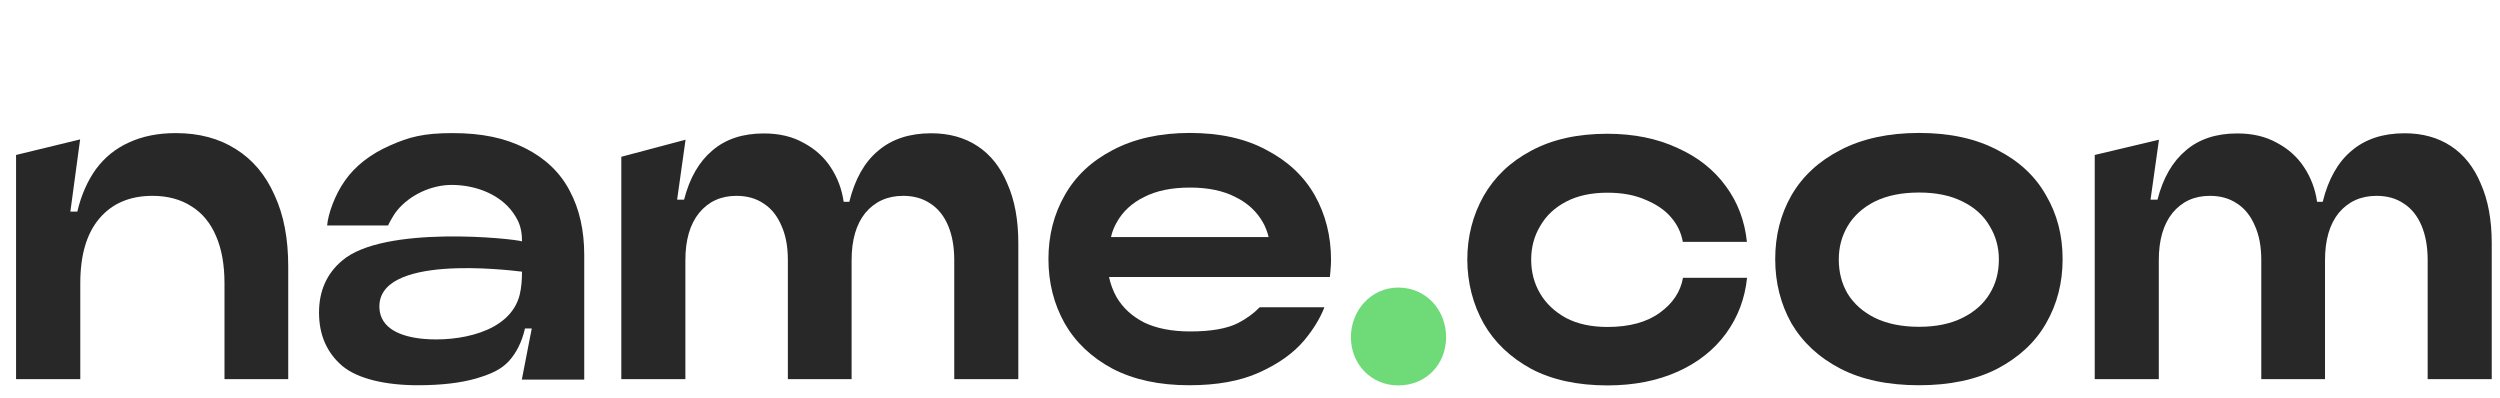<svg enable-background="new 0 0 1510.1 240.3" viewBox="0 0 1510.1 240.3" xmlns="http://www.w3.org/2000/svg"><path d="m873.5 203.7c0 16.2-11.9 29.1-28.9 29.1-16.4 0-28.6-12.9-28.6-29.1s12.2-30 28.6-30c17 0 28.9 13.7 28.9 30z" fill="#6eda78"/><g fill="#282828"><path d="m9.7 229v-135.4l38.7-9.4-5.9 43.6h4.2c2.4-10.1 6.2-18.6 11.3-25.7 5.2-7 11.8-12.4 19.8-16 8.2-3.8 17.6-5.7 28.4-5.7 14 0 26.1 3.2 36.3 9.7 10.1 6.3 17.9 15.5 23.3 27.7 5.6 12 8.3 26.3 8.3 43.1v68.1h-38.5v-57.9c0-11.2-1.7-20.7-5.1-28.5-3.4-8-8.4-14-14.9-18-6.5-4.2-14.4-6.3-23.5-6.3-13.7 0-24.4 4.6-32.1 13.7s-11.5 22.1-11.5 39.1v57.9z"/><path clip-rule="evenodd" d="m252.4 232.7c-19.6 0-36.4-3.9-45.7-11.7-9.3-8-14-18.7-14-32.2 0-13.1 4.7-23.6 14-31.4 25.1-21.6 103.6-13.3 108.6-11.6 0-3.3-.2-8.9-3.5-14.4-7.9-13.8-24.3-19.7-39-19.7-12.3 0-25.3 6.1-32.9 15.4-3 3.7-5.5 9.1-5.5 9.1h-36.8c.6-7 4.6-18.4 10.7-27 6-8.7 15.4-16.1 27-21.2 11.8-5.3 20.7-7.6 38-7.6 18 0 31.8 3 43.9 9.1s21.1 14.6 26.9 25.7c5.9 11 8.8 24 8.8 38.8v23.3 52h-37.7l6-30.9h-4.1c-1.9 8.5-5.4 14.9-9.6 19.6-4.3 4.7-9.8 7.6-19.5 10.5-9.5 2.8-21.4 4.2-35.6 4.2zm-23.2-46.4c-2-32.9 77-23.3 86.1-22.2 0 4.8-.3 9.5-1.4 14-5.8 23.3-38.1 28.4-58 26.6-14.5-1.3-26-6.6-26.7-18.4z" fill-rule="evenodd"/><path d="m375.3 94.7v134.3h38.7v-71.9c0-12.2 2.8-21.7 8.3-28.5 5.6-6.8 13.1-10.3 22.5-10.3 6.4 0 11.8 1.5 16.4 4.6 4.7 3 8.3 7.5 10.8 13.4 2.6 5.7 3.9 12.6 3.9 20.8v71.9h38.5v-71.9c0-12.2 2.8-21.7 8.3-28.5 5.7-6.8 13.3-10.3 22.8-10.3 6.4 0 11.8 1.5 16.4 4.6 4.7 3 8.3 7.5 10.8 13.4 2.4 5.7 3.7 12.6 3.7 20.8v71.9h38.7v-82.1c0-14.1-2.2-26-6.6-35.9-4.2-10.1-10.3-17.7-18.1-22.8s-17.1-7.7-27.9-7.7c-13.1 0-23.8 3.5-32.1 10.6-8.2 6.8-14 17.1-17.4 30.8h-3.4c-1.1-7.8-3.8-14.7-7.8-20.8-4.1-6.3-9.6-11.2-16.4-14.8-6.7-3.8-14.7-5.7-24-5.7-12.7 0-23.1 3.4-31.1 10.3-8 6.7-13.7 16.5-17.1 29.7h-4.2l5.1-36.2z"/><path clip-rule="evenodd" d="m718.3 232.7c-18 0-33.4-3.3-46.3-10-12.7-6.8-22.4-16-28.9-27.4-6.5-11.6-9.8-24.5-9.8-38.8s3.3-27.1 9.8-38.5c6.5-11.6 16.2-20.7 29.1-27.4 12.9-6.8 28.4-10.3 46.5-10.3s33.6 3.4 46.3 10.3c12.9 6.7 22.6 15.8 29.2 27.4 6.5 11.6 9.8 24.6 9.8 39.1 0 4-.7 10.2-.7 10.2h-133.4c.9 4.3 2.4 8.3 4.5 12.1 3.8 6.5 9.3 11.6 16.7 15.4 7.5 3.6 16.8 5.4 27.9 5.4 12.6 0 22.2-1.7 28.9-5.1 5.2-2.7 9.5-5.9 13-9.5h39.1c-2.6 6.7-6.7 13.4-12.2 20-6.4 7.6-15.4 14.1-27.2 19.4-11.5 5.2-25.6 7.7-42.3 7.7zm-43.8-98.3c-1.4 2.4-2.9 6.1-3.4 8.8h47.6 47.6c-.6-2.7-2-6.4-3.4-8.8-3.8-6.7-9.3-11.8-16.7-15.4-7.3-3.8-16.5-5.7-27.4-5.7-11.1 0-20.3 1.9-27.7 5.7-7.3 3.6-12.9 8.7-16.6 15.4z" fill-rule="evenodd"/><path d="m896.2 195.4c6.5 11.4 16.1 20.5 28.7 27.4 12.7 6.7 28.1 10 46.1 10 16 0 30.1-2.8 42.4-8.3 12.2-5.5 22-13.2 29.2-23.1s11.4-21.1 12.7-33.6h-38.7c-1.5 8.4-6.1 15.4-14 21.1-7.8 5.7-18.4 8.6-31.6 8.6-9.8 0-18.1-1.8-25-5.4-6.9-3.8-12.1-8.7-15.7-14.8s-5.4-12.9-5.4-20.5c0-7.4 1.8-14.2 5.4-20.2 3.6-6.3 8.8-11.2 15.7-14.8s15.2-5.4 25-5.4c8.8 0 16.5 1.4 23 4.3 6.5 2.7 11.7 6.2 15.4 10.6 3.8 4.4 6.1 9.3 7.1 14.8h38.7c-1.3-12.7-5.6-24-12.7-33.6-7.2-9.9-16.9-17.6-29.2-23.1-12.2-5.7-26.4-8.6-42.4-8.6-18 0-33.3 3.4-46.1 10.3-12.6 6.7-22.1 15.8-28.7 27.4-6.5 11.6-9.8 24.4-9.8 38.5.1 13.9 3.4 26.8 9.9 38.4z"/><path clip-rule="evenodd" d="m1159.2 232.7c-18.6 0-34.5-3.3-47.5-10-13.1-6.8-22.9-16-29.6-27.4-6.5-11.6-9.8-24.5-9.8-38.8s3.3-27.1 9.8-38.5c6.7-11.6 16.6-20.7 29.6-27.4 13.1-6.8 28.9-10.3 47.5-10.3 18.5 0 34.2 3.4 47.3 10.3 13.1 6.7 22.9 15.8 29.4 27.4 6.7 11.4 10 24.2 10 38.5s-3.3 27.2-10 38.8c-6.5 11.4-16.3 20.5-29.4 27.4-13 6.7-28.8 10-47.3 10zm0-35.3c10.3 0 19-1.8 26.2-5.4 7.3-3.6 12.8-8.5 16.4-14.5 3.8-6.1 5.6-13 5.6-20.8 0-7.4-1.9-14.2-5.6-20.2-3.6-6.3-9.1-11.2-16.4-14.8-7.2-3.6-15.9-5.4-26.2-5.4-10.5 0-19.4 1.8-26.7 5.4-7.2 3.6-12.7 8.6-16.4 14.8-3.6 6.1-5.4 12.8-5.4 20.2 0 7.8 1.8 14.7 5.4 20.8 3.8 6.1 9.2 10.9 16.4 14.5 7.4 3.6 16.3 5.4 26.7 5.4z" fill-rule="evenodd"/><path d="m1265.3 93.6v135.4h38.7v-71.9c0-12.2 2.8-21.7 8.3-28.5 5.6-6.8 13.1-10.3 22.5-10.3 6.4 0 11.8 1.5 16.4 4.6 4.7 3 8.3 7.5 10.8 13.4 2.6 5.7 3.9 12.6 3.9 20.8v71.9h38.5v-71.9c0-12.2 2.8-21.7 8.3-28.5 5.7-6.8 13.3-10.3 22.8-10.3 6.4 0 11.8 1.5 16.4 4.6 4.7 3 8.3 7.5 10.8 13.4 2.4 5.7 3.7 12.6 3.7 20.8v71.9h38.7v-82.1c0-14.1-2.2-26-6.6-35.9-4.2-10.1-10.3-17.7-18.1-22.8s-17.1-7.7-27.9-7.7c-13.1 0-23.8 3.5-32.1 10.6-8.2 6.8-14 17.1-17.4 30.8h-3.4c-1.1-7.8-3.8-14.7-7.8-20.8-4.1-6.3-9.6-11.2-16.4-14.8-6.7-3.8-14.7-5.7-24-5.7-12.7 0-23.1 3.4-31.1 10.3-8 6.7-13.7 16.5-17.1 29.7h-4.2l5.1-36.2z"/></g></svg>